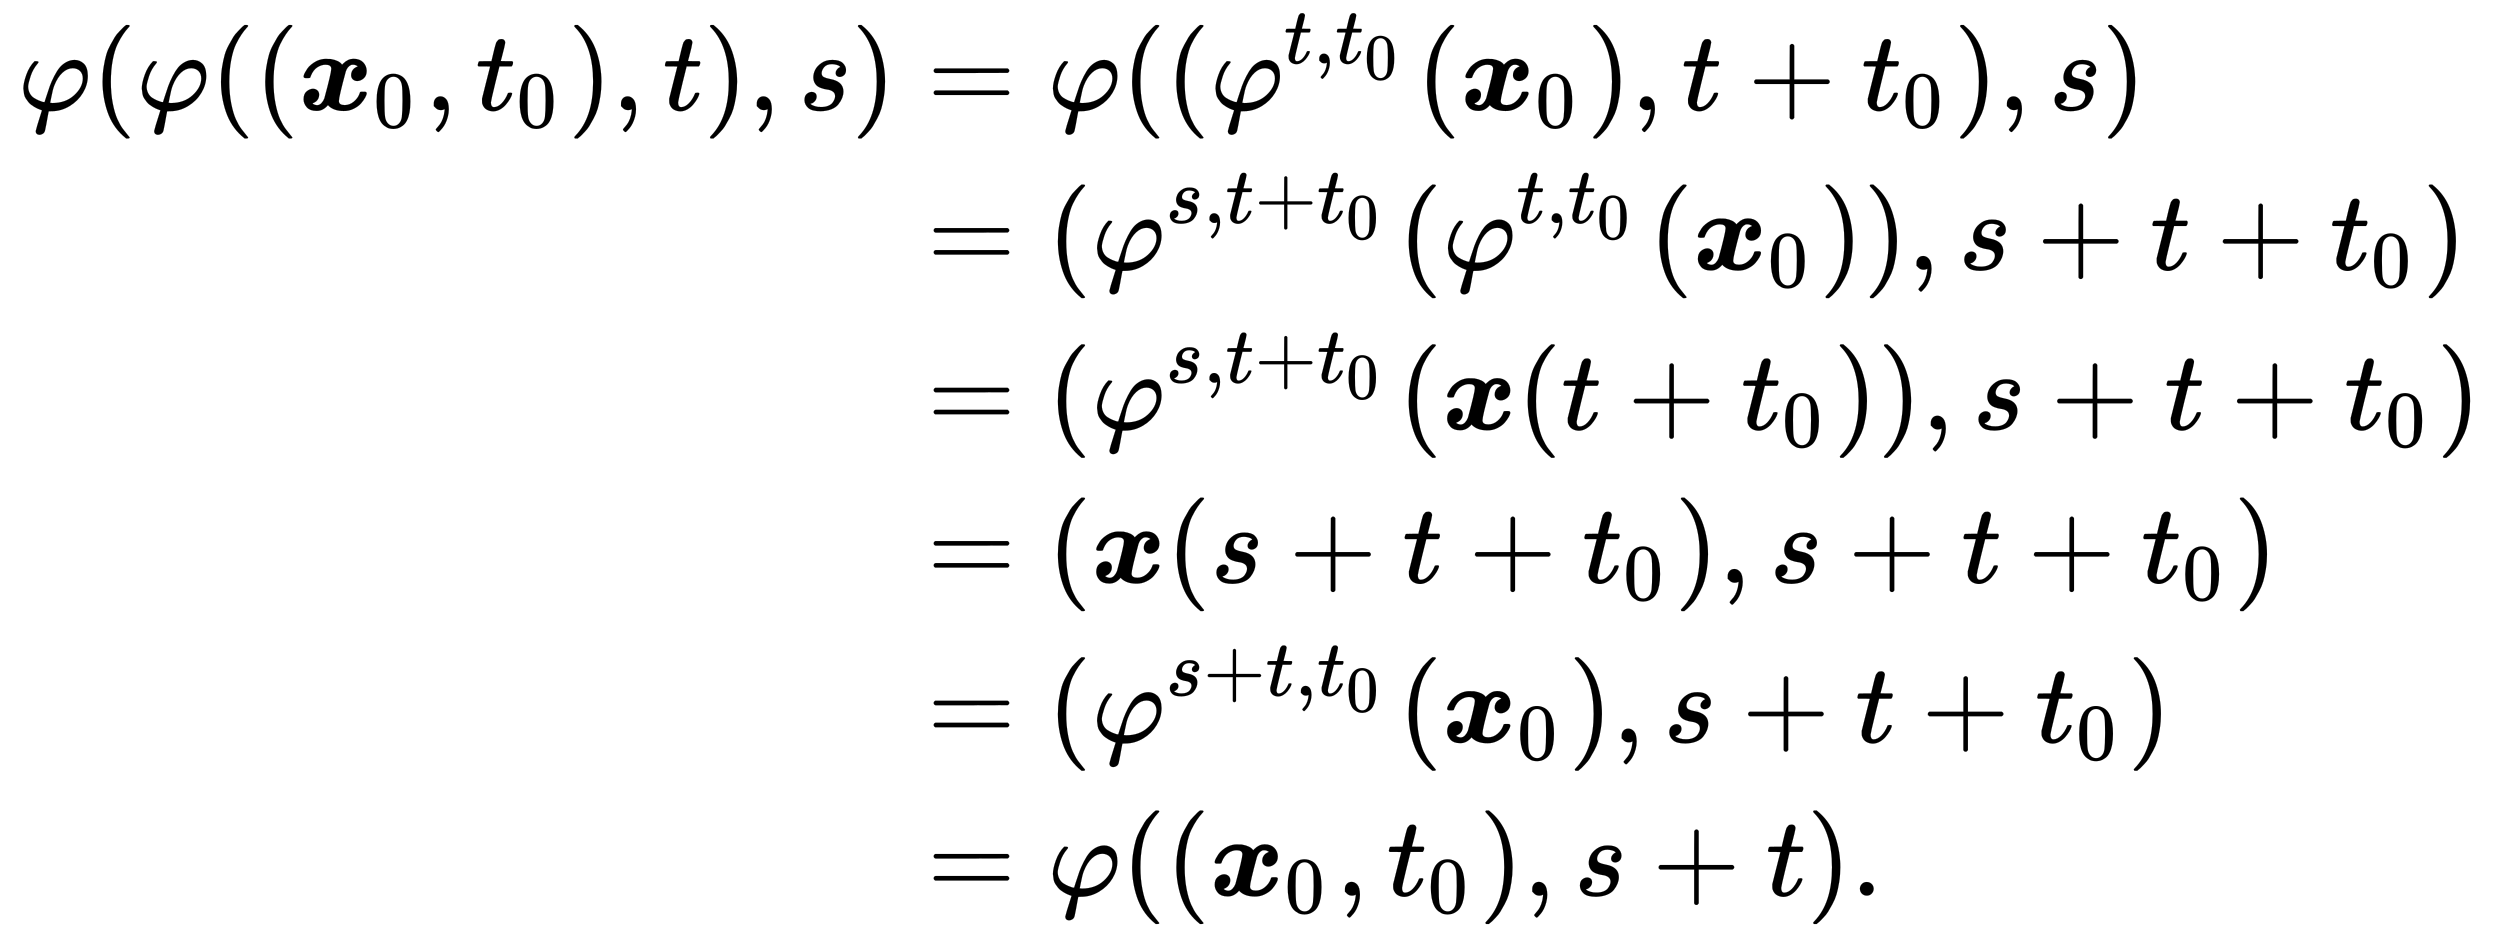 <svg xmlns:xlink="http://www.w3.org/1999/xlink" width="51.18ex" height="19.176ex" style="vertical-align: -9.005ex;" viewBox="0 -4379.3 22035.9 8256.3" role="img" focusable="false" xmlns="http://www.w3.org/2000/svg" aria-labelledby="MathJax-SVG-1-Title"><title id="MathJax-SVG-1-Title">StartLayout 1st Row 1st Column phi left parenthesis phi left parenthesis left parenthesis bold italic x 0 comma t 0 right parenthesis comma t right parenthesis comma s right parenthesis 2nd Column equals phi left parenthesis left parenthesis phi Superscript t comma t 0 Baseline left parenthesis bold italic x 0 right parenthesis comma t plus t 0 right parenthesis comma s right parenthesis 2nd Row 1st Column Blank 2nd Column equals left parenthesis phi Superscript s comma t plus t 0 Baseline left parenthesis phi Superscript t comma t 0 Baseline left parenthesis bold italic x 0 right parenthesis right parenthesis comma s plus t plus t 0 right parenthesis 3rd Row 1st Column Blank 2nd Column equals left parenthesis phi Superscript s comma t plus t 0 Baseline left parenthesis bold italic x left parenthesis t plus t 0 right parenthesis right parenthesis comma s plus t plus t 0 right parenthesis 4th Row 1st Column Blank 2nd Column equals left parenthesis bold italic x left parenthesis s plus t plus t 0 right parenthesis comma s plus t plus t 0 right parenthesis 5th Row 1st Column Blank 2nd Column equals left parenthesis phi Superscript s plus t comma t 0 Baseline left parenthesis bold italic x 0 right parenthesis comma s plus t plus t 0 right parenthesis 6th Row 1st Column Blank 2nd Column equals phi left parenthesis left parenthesis bold italic x 0 comma t 0 right parenthesis comma s plus t right parenthesis period EndLayout</title><defs aria-hidden="true"><path stroke-width="1" id="E1-MJMATHI-3C6" d="M92 210Q92 176 106 149T142 108T185 85T220 72L235 70L237 71L250 112Q268 170 283 211T322 299T370 375T429 423T502 442Q547 442 582 410T618 302Q618 224 575 152T457 35T299 -10Q273 -10 273 -12L266 -48Q260 -83 252 -125T241 -179Q236 -203 215 -212Q204 -218 190 -218Q159 -215 159 -185Q159 -175 214 -2L209 0Q204 2 195 5T173 14T147 28T120 46T94 71T71 103T56 142T50 190Q50 238 76 311T149 431H162Q183 431 183 423Q183 417 175 409Q134 361 114 300T92 210ZM574 278Q574 320 550 344T486 369Q437 369 394 329T323 218Q309 184 295 109L286 64Q304 62 306 62Q423 62 498 131T574 278Z"></path><path stroke-width="1" id="E1-MJMAIN-28" d="M94 250Q94 319 104 381T127 488T164 576T202 643T244 695T277 729T302 750H315H319Q333 750 333 741Q333 738 316 720T275 667T226 581T184 443T167 250T184 58T225 -81T274 -167T316 -220T333 -241Q333 -250 318 -250H315H302L274 -226Q180 -141 137 -14T94 250Z"></path><path stroke-width="1" id="E1-MJMATHBI-78" d="M74 282H63Q43 282 43 296Q43 298 45 307T56 332T76 365T110 401T159 433Q200 451 233 451H236Q273 451 282 450Q358 437 382 400L392 410Q434 452 483 452Q538 452 568 421T599 346Q599 303 573 280T517 256Q494 256 478 270T462 308Q462 343 488 367Q501 377 520 385Q520 386 516 389T502 396T480 400T462 398Q429 383 415 341Q354 116 354 80T405 44Q449 44 485 74T535 142Q539 156 542 159T562 162H568H579Q599 162 599 148Q599 135 586 111T550 60T485 12T397 -8Q313 -8 266 35L258 44Q215 -7 161 -7H156Q99 -7 71 25T43 95Q43 143 70 165T125 188Q148 188 164 174T180 136Q180 101 154 77Q141 67 122 59Q124 54 136 49T161 43Q183 43 200 61T226 103Q287 328 287 364T236 400Q200 400 164 377T107 302Q103 288 100 285T80 282H74Z"></path><path stroke-width="1" id="E1-MJMAIN-30" d="M96 585Q152 666 249 666Q297 666 345 640T423 548Q460 465 460 320Q460 165 417 83Q397 41 362 16T301 -15T250 -22Q224 -22 198 -16T137 16T82 83Q39 165 39 320Q39 494 96 585ZM321 597Q291 629 250 629Q208 629 178 597Q153 571 145 525T137 333Q137 175 145 125T181 46Q209 16 250 16Q290 16 318 46Q347 76 354 130T362 333Q362 478 354 524T321 597Z"></path><path stroke-width="1" id="E1-MJMAIN-2C" d="M78 35T78 60T94 103T137 121Q165 121 187 96T210 8Q210 -27 201 -60T180 -117T154 -158T130 -185T117 -194Q113 -194 104 -185T95 -172Q95 -168 106 -156T131 -126T157 -76T173 -3V9L172 8Q170 7 167 6T161 3T152 1T140 0Q113 0 96 17Z"></path><path stroke-width="1" id="E1-MJMATHI-74" d="M26 385Q19 392 19 395Q19 399 22 411T27 425Q29 430 36 430T87 431H140L159 511Q162 522 166 540T173 566T179 586T187 603T197 615T211 624T229 626Q247 625 254 615T261 596Q261 589 252 549T232 470L222 433Q222 431 272 431H323Q330 424 330 420Q330 398 317 385H210L174 240Q135 80 135 68Q135 26 162 26Q197 26 230 60T283 144Q285 150 288 151T303 153H307Q322 153 322 145Q322 142 319 133Q314 117 301 95T267 48T216 6T155 -11Q125 -11 98 4T59 56Q57 64 57 83V101L92 241Q127 382 128 383Q128 385 77 385H26Z"></path><path stroke-width="1" id="E1-MJMAIN-29" d="M60 749L64 750Q69 750 74 750H86L114 726Q208 641 251 514T294 250Q294 182 284 119T261 12T224 -76T186 -143T145 -194T113 -227T90 -246Q87 -249 86 -250H74Q66 -250 63 -250T58 -247T55 -238Q56 -237 66 -225Q221 -64 221 250T66 725Q56 737 55 738Q55 746 60 749Z"></path><path stroke-width="1" id="E1-MJMATHI-73" d="M131 289Q131 321 147 354T203 415T300 442Q362 442 390 415T419 355Q419 323 402 308T364 292Q351 292 340 300T328 326Q328 342 337 354T354 372T367 378Q368 378 368 379Q368 382 361 388T336 399T297 405Q249 405 227 379T204 326Q204 301 223 291T278 274T330 259Q396 230 396 163Q396 135 385 107T352 51T289 7T195 -10Q118 -10 86 19T53 87Q53 126 74 143T118 160Q133 160 146 151T160 120Q160 94 142 76T111 58Q109 57 108 57T107 55Q108 52 115 47T146 34T201 27Q237 27 263 38T301 66T318 97T323 122Q323 150 302 164T254 181T195 196T148 231Q131 256 131 289Z"></path><path stroke-width="1" id="E1-MJMAIN-3D" d="M56 347Q56 360 70 367H707Q722 359 722 347Q722 336 708 328L390 327H72Q56 332 56 347ZM56 153Q56 168 72 173H708Q722 163 722 153Q722 140 707 133H70Q56 140 56 153Z"></path><path stroke-width="1" id="E1-MJMAIN-2B" d="M56 237T56 250T70 270H369V420L370 570Q380 583 389 583Q402 583 409 568V270H707Q722 262 722 250T707 230H409V-68Q401 -82 391 -82H389H387Q375 -82 369 -68V230H70Q56 237 56 250Z"></path><path stroke-width="1" id="E1-MJMAIN-2E" d="M78 60Q78 84 95 102T138 120Q162 120 180 104T199 61Q199 36 182 18T139 0T96 17T78 60Z"></path></defs><g stroke="currentColor" fill="currentColor" stroke-width="0" transform="matrix(1 0 0 -1 0 0)" aria-hidden="true"><g transform="translate(167,0)"><g transform="translate(-11,0)"><g transform="translate(0,3409)"> <use xlink:href="#E1-MJMATHI-3C6" x="0" y="0"></use> <use xlink:href="#E1-MJMAIN-28" x="654" y="0"></use> <use xlink:href="#E1-MJMATHI-3C6" x="1044" y="0"></use> <use xlink:href="#E1-MJMAIN-28" x="1698" y="0"></use> <use xlink:href="#E1-MJMAIN-28" x="2088" y="0"></use><g transform="translate(2477,0)"> <use xlink:href="#E1-MJMATHBI-78" x="0" y="0"></use> <use transform="scale(0.707)" xlink:href="#E1-MJMAIN-30" x="932" y="-213"></use></g> <use xlink:href="#E1-MJMAIN-2C" x="3590" y="0"></use><g transform="translate(4036,0)"> <use xlink:href="#E1-MJMATHI-74" x="0" y="0"></use> <use transform="scale(0.707)" xlink:href="#E1-MJMAIN-30" x="511" y="-213"></use></g> <use xlink:href="#E1-MJMAIN-29" x="4851" y="0"></use> <use xlink:href="#E1-MJMAIN-2C" x="5240" y="0"></use> <use xlink:href="#E1-MJMATHI-74" x="5686" y="0"></use> <use xlink:href="#E1-MJMAIN-29" x="6047" y="0"></use> <use xlink:href="#E1-MJMAIN-2C" x="6437" y="0"></use> <use xlink:href="#E1-MJMATHI-73" x="6882" y="0"></use> <use xlink:href="#E1-MJMAIN-29" x="7351" y="0"></use></g></g><g transform="translate(7730,0)"><g transform="translate(0,3409)"> <use xlink:href="#E1-MJMAIN-3D" x="277" y="0"></use> <use xlink:href="#E1-MJMATHI-3C6" x="1334" y="0"></use> <use xlink:href="#E1-MJMAIN-28" x="1988" y="0"></use> <use xlink:href="#E1-MJMAIN-28" x="2378" y="0"></use><g transform="translate(2767,0)"> <use xlink:href="#E1-MJMATHI-3C6" x="0" y="0"></use><g transform="translate(654,412)"> <use transform="scale(0.707)" xlink:href="#E1-MJMATHI-74" x="0" y="0"></use> <use transform="scale(0.707)" xlink:href="#E1-MJMAIN-2C" x="361" y="0"></use><g transform="translate(452,0)"> <use transform="scale(0.707)" xlink:href="#E1-MJMATHI-74" x="0" y="0"></use> <use transform="scale(0.574)" xlink:href="#E1-MJMAIN-30" x="445" y="-243"></use></g></g></g> <use xlink:href="#E1-MJMAIN-28" x="4588" y="0"></use><g transform="translate(4977,0)"> <use xlink:href="#E1-MJMATHBI-78" x="0" y="0"></use> <use transform="scale(0.707)" xlink:href="#E1-MJMAIN-30" x="932" y="-213"></use></g> <use xlink:href="#E1-MJMAIN-29" x="6091" y="0"></use> <use xlink:href="#E1-MJMAIN-2C" x="6480" y="0"></use> <use xlink:href="#E1-MJMATHI-74" x="6925" y="0"></use> <use xlink:href="#E1-MJMAIN-2B" x="7509" y="0"></use><g transform="translate(8510,0)"> <use xlink:href="#E1-MJMATHI-74" x="0" y="0"></use> <use transform="scale(0.707)" xlink:href="#E1-MJMAIN-30" x="511" y="-213"></use></g> <use xlink:href="#E1-MJMAIN-29" x="9325" y="0"></use> <use xlink:href="#E1-MJMAIN-2C" x="9715" y="0"></use> <use xlink:href="#E1-MJMATHI-73" x="10160" y="0"></use> <use xlink:href="#E1-MJMAIN-29" x="10629" y="0"></use></g><g transform="translate(0,2002)"> <use xlink:href="#E1-MJMAIN-3D" x="277" y="0"></use> <use xlink:href="#E1-MJMAIN-28" x="1334" y="0"></use><g transform="translate(1723,0)"> <use xlink:href="#E1-MJMATHI-3C6" x="0" y="0"></use><g transform="translate(654,412)"> <use transform="scale(0.707)" xlink:href="#E1-MJMATHI-73" x="0" y="0"></use> <use transform="scale(0.707)" xlink:href="#E1-MJMAIN-2C" x="469" y="0"></use> <use transform="scale(0.707)" xlink:href="#E1-MJMATHI-74" x="748" y="0"></use> <use transform="scale(0.707)" xlink:href="#E1-MJMAIN-2B" x="1109" y="0"></use><g transform="translate(1335,0)"> <use transform="scale(0.707)" xlink:href="#E1-MJMATHI-74" x="0" y="0"></use> <use transform="scale(0.574)" xlink:href="#E1-MJMAIN-30" x="445" y="-243"></use></g></g></g> <use xlink:href="#E1-MJMAIN-28" x="4426" y="0"></use><g transform="translate(4816,0)"> <use xlink:href="#E1-MJMATHI-3C6" x="0" y="0"></use><g transform="translate(654,412)"> <use transform="scale(0.707)" xlink:href="#E1-MJMATHI-74" x="0" y="0"></use> <use transform="scale(0.707)" xlink:href="#E1-MJMAIN-2C" x="361" y="0"></use><g transform="translate(452,0)"> <use transform="scale(0.707)" xlink:href="#E1-MJMATHI-74" x="0" y="0"></use> <use transform="scale(0.574)" xlink:href="#E1-MJMAIN-30" x="445" y="-243"></use></g></g></g> <use xlink:href="#E1-MJMAIN-28" x="6636" y="0"></use><g transform="translate(7026,0)"> <use xlink:href="#E1-MJMATHBI-78" x="0" y="0"></use> <use transform="scale(0.707)" xlink:href="#E1-MJMAIN-30" x="932" y="-213"></use></g> <use xlink:href="#E1-MJMAIN-29" x="8139" y="0"></use> <use xlink:href="#E1-MJMAIN-29" x="8529" y="0"></use> <use xlink:href="#E1-MJMAIN-2C" x="8918" y="0"></use> <use xlink:href="#E1-MJMATHI-73" x="9364" y="0"></use> <use xlink:href="#E1-MJMAIN-2B" x="10055" y="0"></use> <use xlink:href="#E1-MJMATHI-74" x="11056" y="0"></use> <use xlink:href="#E1-MJMAIN-2B" x="11640" y="0"></use><g transform="translate(12640,0)"> <use xlink:href="#E1-MJMATHI-74" x="0" y="0"></use> <use transform="scale(0.707)" xlink:href="#E1-MJMAIN-30" x="511" y="-213"></use></g> <use xlink:href="#E1-MJMAIN-29" x="13456" y="0"></use></g><g transform="translate(0,594)"> <use xlink:href="#E1-MJMAIN-3D" x="277" y="0"></use> <use xlink:href="#E1-MJMAIN-28" x="1334" y="0"></use><g transform="translate(1723,0)"> <use xlink:href="#E1-MJMATHI-3C6" x="0" y="0"></use><g transform="translate(654,412)"> <use transform="scale(0.707)" xlink:href="#E1-MJMATHI-73" x="0" y="0"></use> <use transform="scale(0.707)" xlink:href="#E1-MJMAIN-2C" x="469" y="0"></use> <use transform="scale(0.707)" xlink:href="#E1-MJMATHI-74" x="748" y="0"></use> <use transform="scale(0.707)" xlink:href="#E1-MJMAIN-2B" x="1109" y="0"></use><g transform="translate(1335,0)"> <use transform="scale(0.707)" xlink:href="#E1-MJMATHI-74" x="0" y="0"></use> <use transform="scale(0.574)" xlink:href="#E1-MJMAIN-30" x="445" y="-243"></use></g></g></g> <use xlink:href="#E1-MJMAIN-28" x="4426" y="0"></use> <use xlink:href="#E1-MJMATHBI-78" x="4816" y="0"></use> <use xlink:href="#E1-MJMAIN-28" x="5475" y="0"></use> <use xlink:href="#E1-MJMATHI-74" x="5865" y="0"></use> <use xlink:href="#E1-MJMAIN-2B" x="6448" y="0"></use><g transform="translate(7449,0)"> <use xlink:href="#E1-MJMATHI-74" x="0" y="0"></use> <use transform="scale(0.707)" xlink:href="#E1-MJMAIN-30" x="511" y="-213"></use></g> <use xlink:href="#E1-MJMAIN-29" x="8265" y="0"></use> <use xlink:href="#E1-MJMAIN-29" x="8654" y="0"></use> <use xlink:href="#E1-MJMAIN-2C" x="9044" y="0"></use> <use xlink:href="#E1-MJMATHI-73" x="9489" y="0"></use> <use xlink:href="#E1-MJMAIN-2B" x="10180" y="0"></use> <use xlink:href="#E1-MJMATHI-74" x="11181" y="0"></use> <use xlink:href="#E1-MJMAIN-2B" x="11765" y="0"></use><g transform="translate(12766,0)"> <use xlink:href="#E1-MJMATHI-74" x="0" y="0"></use> <use transform="scale(0.707)" xlink:href="#E1-MJMAIN-30" x="511" y="-213"></use></g> <use xlink:href="#E1-MJMAIN-29" x="13581" y="0"></use></g><g transform="translate(0,-757)"> <use xlink:href="#E1-MJMAIN-3D" x="277" y="0"></use> <use xlink:href="#E1-MJMAIN-28" x="1334" y="0"></use> <use xlink:href="#E1-MJMATHBI-78" x="1723" y="0"></use> <use xlink:href="#E1-MJMAIN-28" x="2383" y="0"></use> <use xlink:href="#E1-MJMATHI-73" x="2772" y="0"></use> <use xlink:href="#E1-MJMAIN-2B" x="3464" y="0"></use> <use xlink:href="#E1-MJMATHI-74" x="4465" y="0"></use> <use xlink:href="#E1-MJMAIN-2B" x="5048" y="0"></use><g transform="translate(6049,0)"> <use xlink:href="#E1-MJMATHI-74" x="0" y="0"></use> <use transform="scale(0.707)" xlink:href="#E1-MJMAIN-30" x="511" y="-213"></use></g> <use xlink:href="#E1-MJMAIN-29" x="6864" y="0"></use> <use xlink:href="#E1-MJMAIN-2C" x="7254" y="0"></use> <use xlink:href="#E1-MJMATHI-73" x="7699" y="0"></use> <use xlink:href="#E1-MJMAIN-2B" x="8391" y="0"></use> <use xlink:href="#E1-MJMATHI-74" x="9391" y="0"></use> <use xlink:href="#E1-MJMAIN-2B" x="9975" y="0"></use><g transform="translate(10976,0)"> <use xlink:href="#E1-MJMATHI-74" x="0" y="0"></use> <use transform="scale(0.707)" xlink:href="#E1-MJMAIN-30" x="511" y="-213"></use></g> <use xlink:href="#E1-MJMAIN-29" x="11791" y="0"></use></g><g transform="translate(0,-2164)"> <use xlink:href="#E1-MJMAIN-3D" x="277" y="0"></use> <use xlink:href="#E1-MJMAIN-28" x="1334" y="0"></use><g transform="translate(1723,0)"> <use xlink:href="#E1-MJMATHI-3C6" x="0" y="0"></use><g transform="translate(654,412)"> <use transform="scale(0.707)" xlink:href="#E1-MJMATHI-73" x="0" y="0"></use> <use transform="scale(0.707)" xlink:href="#E1-MJMAIN-2B" x="469" y="0"></use> <use transform="scale(0.707)" xlink:href="#E1-MJMATHI-74" x="1248" y="0"></use> <use transform="scale(0.707)" xlink:href="#E1-MJMAIN-2C" x="1609" y="0"></use><g transform="translate(1335,0)"> <use transform="scale(0.707)" xlink:href="#E1-MJMATHI-74" x="0" y="0"></use> <use transform="scale(0.574)" xlink:href="#E1-MJMAIN-30" x="445" y="-243"></use></g></g></g> <use xlink:href="#E1-MJMAIN-28" x="4426" y="0"></use><g transform="translate(4816,0)"> <use xlink:href="#E1-MJMATHBI-78" x="0" y="0"></use> <use transform="scale(0.707)" xlink:href="#E1-MJMAIN-30" x="932" y="-213"></use></g> <use xlink:href="#E1-MJMAIN-29" x="5929" y="0"></use> <use xlink:href="#E1-MJMAIN-2C" x="6319" y="0"></use> <use xlink:href="#E1-MJMATHI-73" x="6764" y="0"></use> <use xlink:href="#E1-MJMAIN-2B" x="7456" y="0"></use> <use xlink:href="#E1-MJMATHI-74" x="8456" y="0"></use> <use xlink:href="#E1-MJMAIN-2B" x="9040" y="0"></use><g transform="translate(10041,0)"> <use xlink:href="#E1-MJMATHI-74" x="0" y="0"></use> <use transform="scale(0.707)" xlink:href="#E1-MJMAIN-30" x="511" y="-213"></use></g> <use xlink:href="#E1-MJMAIN-29" x="10856" y="0"></use></g><g transform="translate(0,-3515)"> <use xlink:href="#E1-MJMAIN-3D" x="277" y="0"></use> <use xlink:href="#E1-MJMATHI-3C6" x="1334" y="0"></use> <use xlink:href="#E1-MJMAIN-28" x="1988" y="0"></use> <use xlink:href="#E1-MJMAIN-28" x="2378" y="0"></use><g transform="translate(2767,0)"> <use xlink:href="#E1-MJMATHBI-78" x="0" y="0"></use> <use transform="scale(0.707)" xlink:href="#E1-MJMAIN-30" x="932" y="-213"></use></g> <use xlink:href="#E1-MJMAIN-2C" x="3880" y="0"></use><g transform="translate(4326,0)"> <use xlink:href="#E1-MJMATHI-74" x="0" y="0"></use> <use transform="scale(0.707)" xlink:href="#E1-MJMAIN-30" x="511" y="-213"></use></g> <use xlink:href="#E1-MJMAIN-29" x="5141" y="0"></use> <use xlink:href="#E1-MJMAIN-2C" x="5531" y="0"></use> <use xlink:href="#E1-MJMATHI-73" x="5976" y="0"></use> <use xlink:href="#E1-MJMAIN-2B" x="6667" y="0"></use> <use xlink:href="#E1-MJMATHI-74" x="7668" y="0"></use> <use xlink:href="#E1-MJMAIN-29" x="8030" y="0"></use> <use xlink:href="#E1-MJMAIN-2E" x="8419" y="0"></use></g></g></g></g></svg>